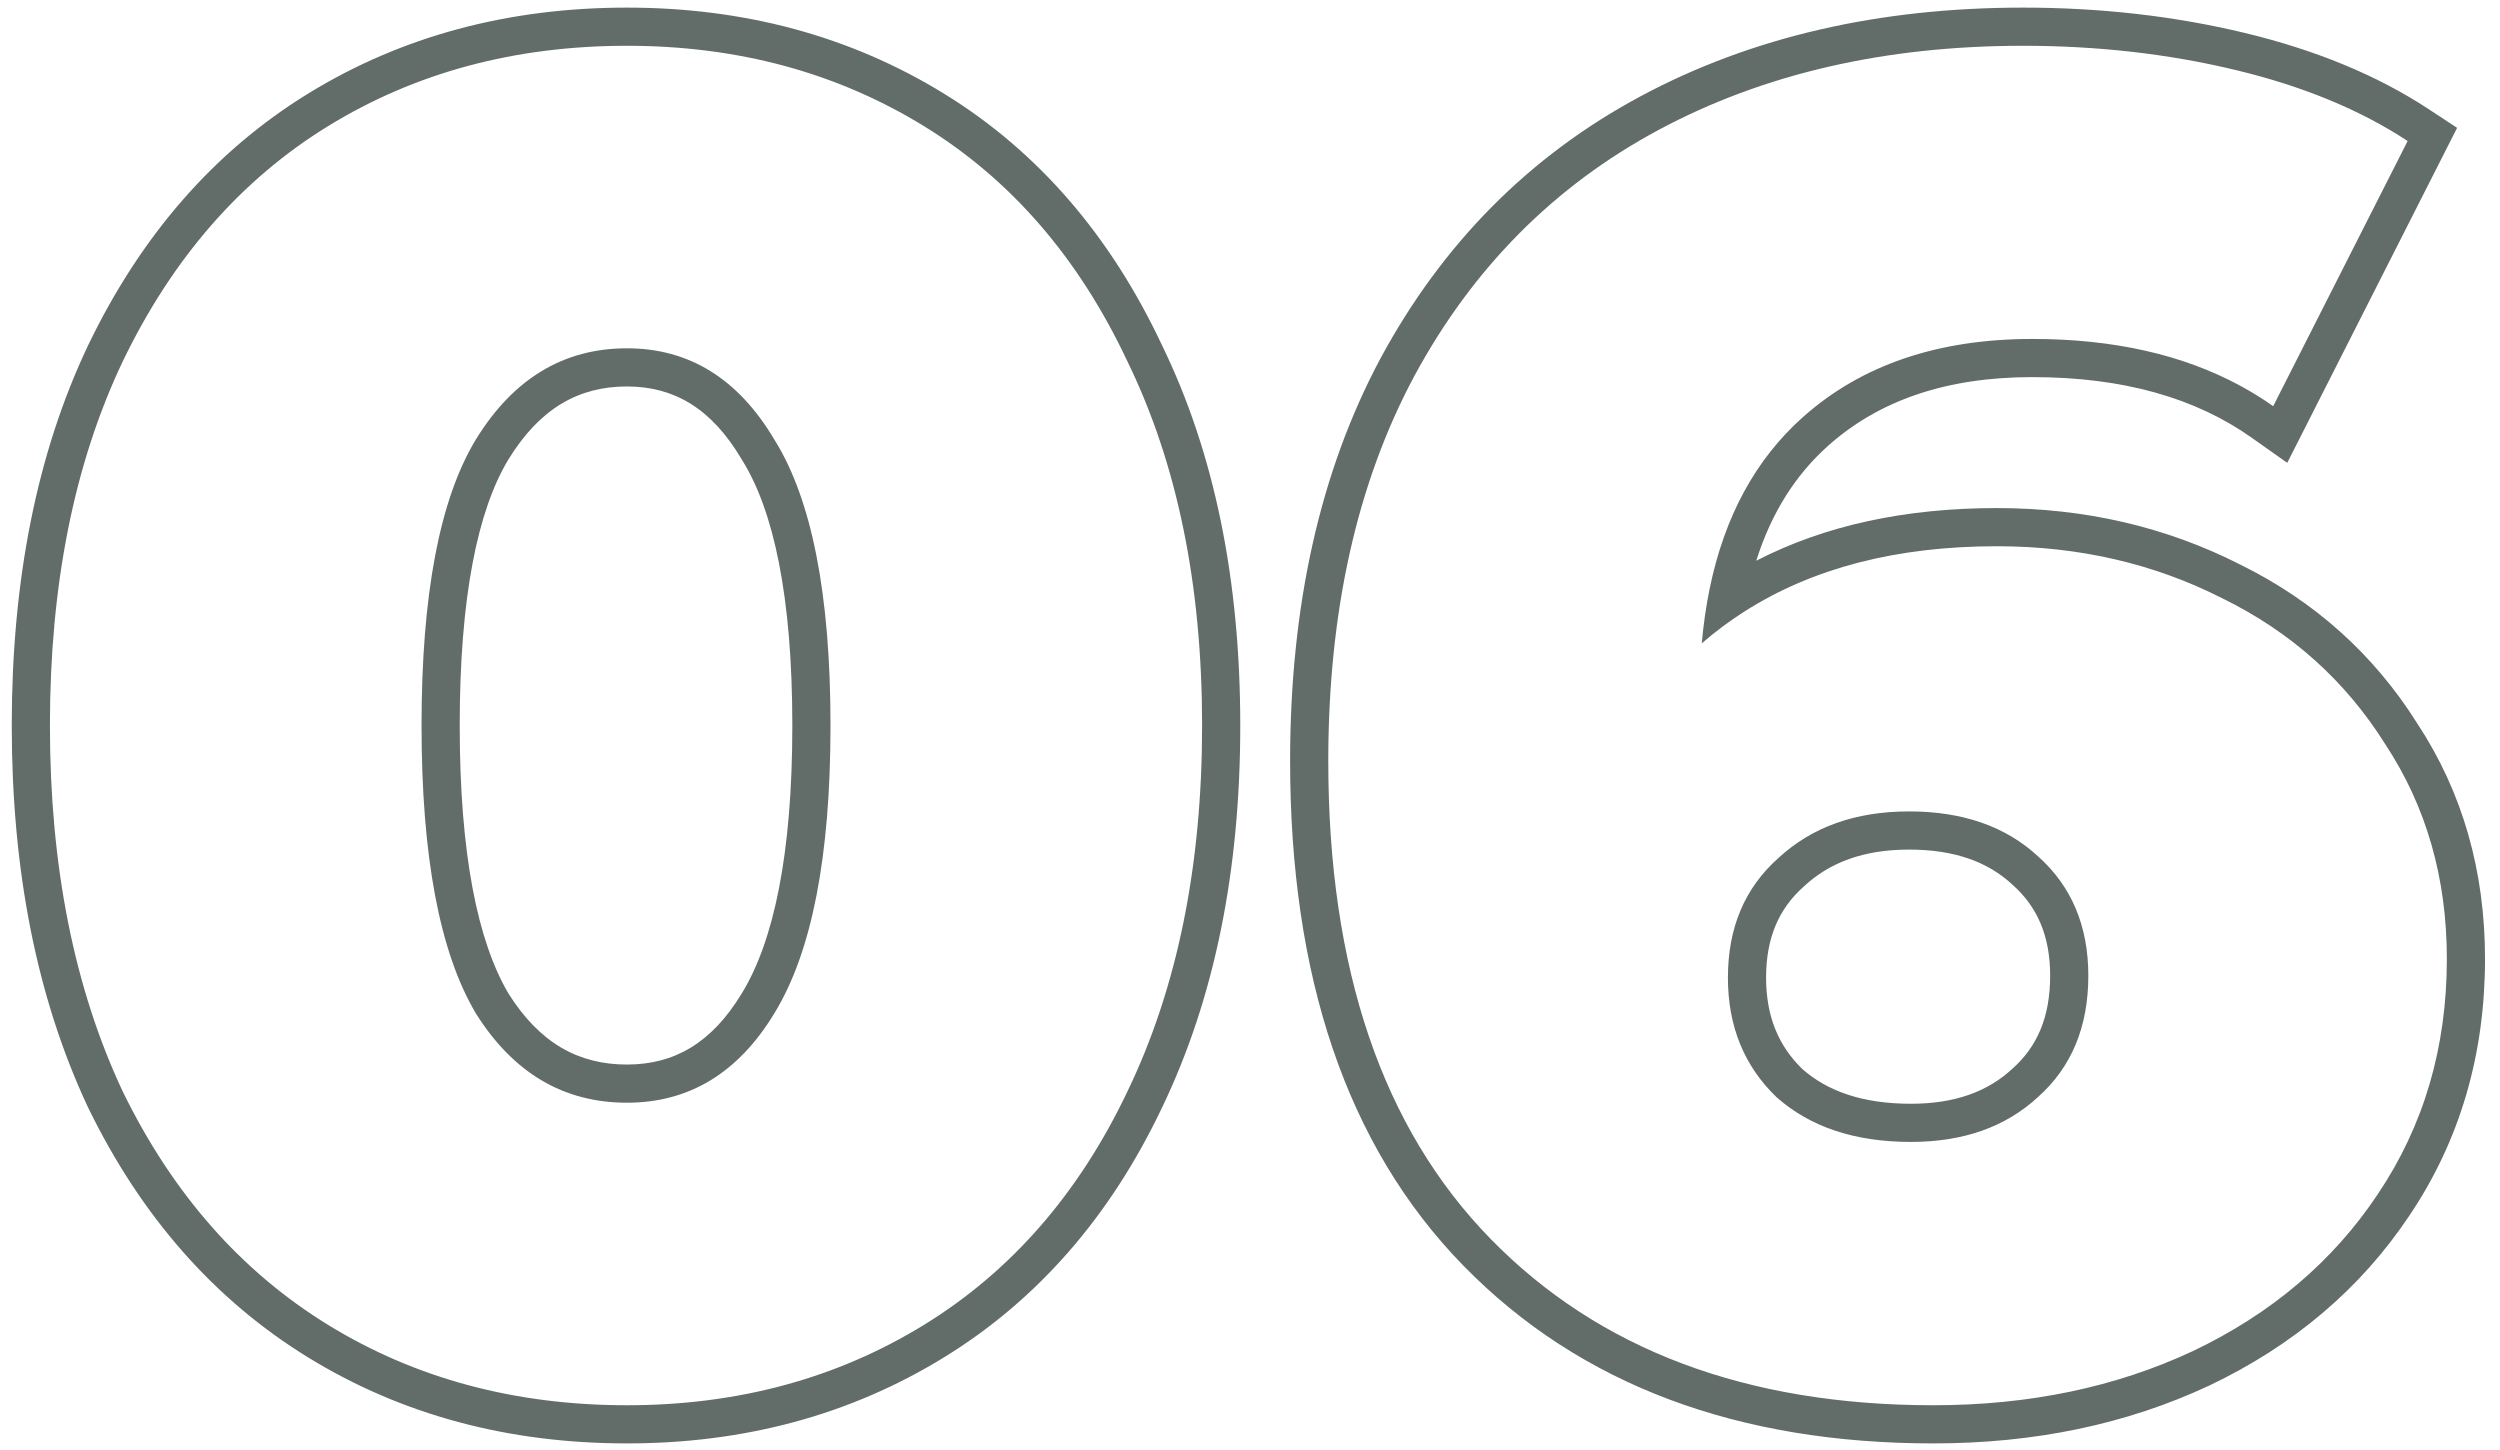 <?xml version="1.0" encoding="UTF-8"?> <svg xmlns="http://www.w3.org/2000/svg" width="131" height="76" viewBox="0 0 131 76" fill="none"> <path fill-rule="evenodd" clip-rule="evenodd" d="M4.628 58.059L4.622 58.046C1.928 52.311 0.616 45.615 0.616 38.017C0.616 30.419 1.927 23.752 4.626 18.076L4.631 18.067C7.386 12.351 11.218 7.932 16.149 4.902C21.06 1.885 26.648 0.399 32.852 0.399C38.996 0.399 44.55 1.888 49.458 4.902C54.39 7.932 58.191 12.353 60.88 18.072C63.647 23.749 64.99 30.418 64.99 38.017C64.99 45.62 63.645 52.32 60.88 58.059C58.189 63.717 54.386 68.103 49.458 71.131C44.55 74.146 38.996 75.635 32.852 75.635C26.648 75.635 21.06 74.148 16.149 71.131C11.224 68.106 7.392 63.724 4.635 58.072L4.628 58.059ZM59.076 18.936C56.532 13.521 52.977 9.411 48.411 6.606C43.844 3.801 38.658 2.399 32.852 2.399C26.981 2.399 21.762 3.801 17.196 6.606C12.63 9.411 9.042 13.521 6.432 18.936C3.888 24.285 2.616 30.645 2.616 38.017C2.616 45.388 3.888 51.781 6.432 57.195C9.042 62.545 12.63 66.622 17.196 69.427C21.762 72.232 26.981 73.635 32.852 73.635C38.658 73.635 43.844 72.232 48.411 69.427C52.977 66.622 56.532 62.545 59.076 57.195C61.686 51.781 62.99 45.388 62.99 38.017C62.99 30.645 61.686 24.285 59.076 18.936ZM38.877 52.041C40.54 49.325 41.518 44.759 41.518 38.017C41.518 31.269 40.538 26.747 38.886 24.105L38.874 24.085L38.861 24.064C37.27 21.375 35.297 20.251 32.852 20.251C30.322 20.251 28.283 21.396 26.635 24.085C25.036 26.735 24.089 31.267 24.089 38.017C24.089 44.748 25.031 49.32 26.635 52.046C28.272 54.655 30.307 55.782 32.852 55.782C35.318 55.782 37.288 54.67 38.871 52.051L38.877 52.041ZM24.926 53.086C23.035 49.889 22.089 44.866 22.089 38.017C22.089 31.167 23.035 26.177 24.926 23.045C26.883 19.849 29.525 18.251 32.852 18.251C36.114 18.251 38.691 19.849 40.583 23.045C42.54 26.177 43.518 31.167 43.518 38.017C43.518 44.866 42.54 49.889 40.583 53.086C38.691 56.217 36.114 57.782 32.852 57.782C29.525 57.782 26.883 56.217 24.926 53.086ZM117.41 20.225C114.386 18.582 110.747 17.761 106.492 17.761C101.534 17.761 97.523 19.131 94.457 21.871C91.983 24.081 90.359 27.077 89.584 30.857C89.398 31.763 89.261 32.715 89.173 33.711C89.874 33.103 90.615 32.55 91.396 32.051C94.973 29.765 99.386 28.623 104.633 28.623C108.939 28.623 112.885 29.536 116.473 31.363C120.061 33.124 122.899 35.668 124.986 38.995C127.139 42.257 128.215 46.008 128.215 50.248C128.215 54.88 127.008 58.989 124.595 62.577C122.246 66.1 119.017 68.84 114.907 70.797C110.863 72.689 106.329 73.635 101.306 73.635C91.521 73.635 83.791 70.731 78.115 64.926C72.44 59.12 69.602 50.77 69.602 39.876C69.602 32.048 71.103 25.328 74.103 19.718C77.169 14.043 81.442 9.738 86.922 6.802C92.402 3.866 98.762 2.399 106.003 2.399C109.917 2.399 113.635 2.823 117.158 3.671C120.681 4.519 123.681 5.758 126.16 7.389L119.115 21.284C118.57 20.899 118.002 20.546 117.41 20.225ZM126.256 63.691C123.693 67.534 120.176 70.503 115.767 72.603L115.755 72.608C111.414 74.639 106.585 75.635 101.306 75.635C91.101 75.635 82.812 72.592 76.685 66.324C70.534 60.031 67.602 51.109 67.602 39.876C67.602 31.793 69.152 24.735 72.34 18.775L72.344 18.768C75.589 12.761 80.139 8.167 85.978 5.039C91.792 1.924 98.487 0.399 106.003 0.399C110.062 0.399 113.939 0.839 117.626 1.726C121.325 2.617 124.55 3.936 127.26 5.718L128.752 6.7L119.852 24.253L117.962 22.918C115.048 20.861 111.271 19.761 106.492 19.761C101.92 19.761 98.416 21.015 95.789 23.362C94.095 24.876 92.824 26.859 92.027 29.383C95.632 27.522 99.858 26.623 104.633 26.623C109.226 26.623 113.483 27.599 117.368 29.574C121.27 31.492 124.383 34.279 126.668 37.913C129.046 41.525 130.215 45.659 130.215 50.248C130.215 55.246 128.907 59.75 126.256 63.691ZM105.443 56.007L105.457 55.994C106.731 54.861 107.428 53.318 107.428 51.129C107.428 49.022 106.743 47.504 105.457 46.361L105.443 46.349L105.429 46.336C104.179 45.181 102.45 44.518 100.034 44.518C97.642 44.518 95.873 45.2 94.543 46.431L94.528 46.445L94.513 46.459C93.228 47.602 92.543 49.12 92.543 51.227C92.543 53.26 93.193 54.803 94.445 56.02C95.754 57.17 97.58 57.837 100.132 57.837C102.469 57.837 104.17 57.182 105.429 56.019L105.443 56.007ZM93.087 57.489C91.391 55.858 90.543 53.771 90.543 51.227C90.543 48.617 91.423 46.53 93.184 44.964C94.946 43.333 97.229 42.518 100.034 42.518C102.839 42.518 105.09 43.3 106.786 44.866C108.547 46.432 109.428 48.519 109.428 51.129C109.428 53.803 108.547 55.923 106.786 57.489C105.09 59.055 102.872 59.837 100.132 59.837C97.196 59.837 94.848 59.055 93.087 57.489Z" fill="#626C69"></path> </svg> 
